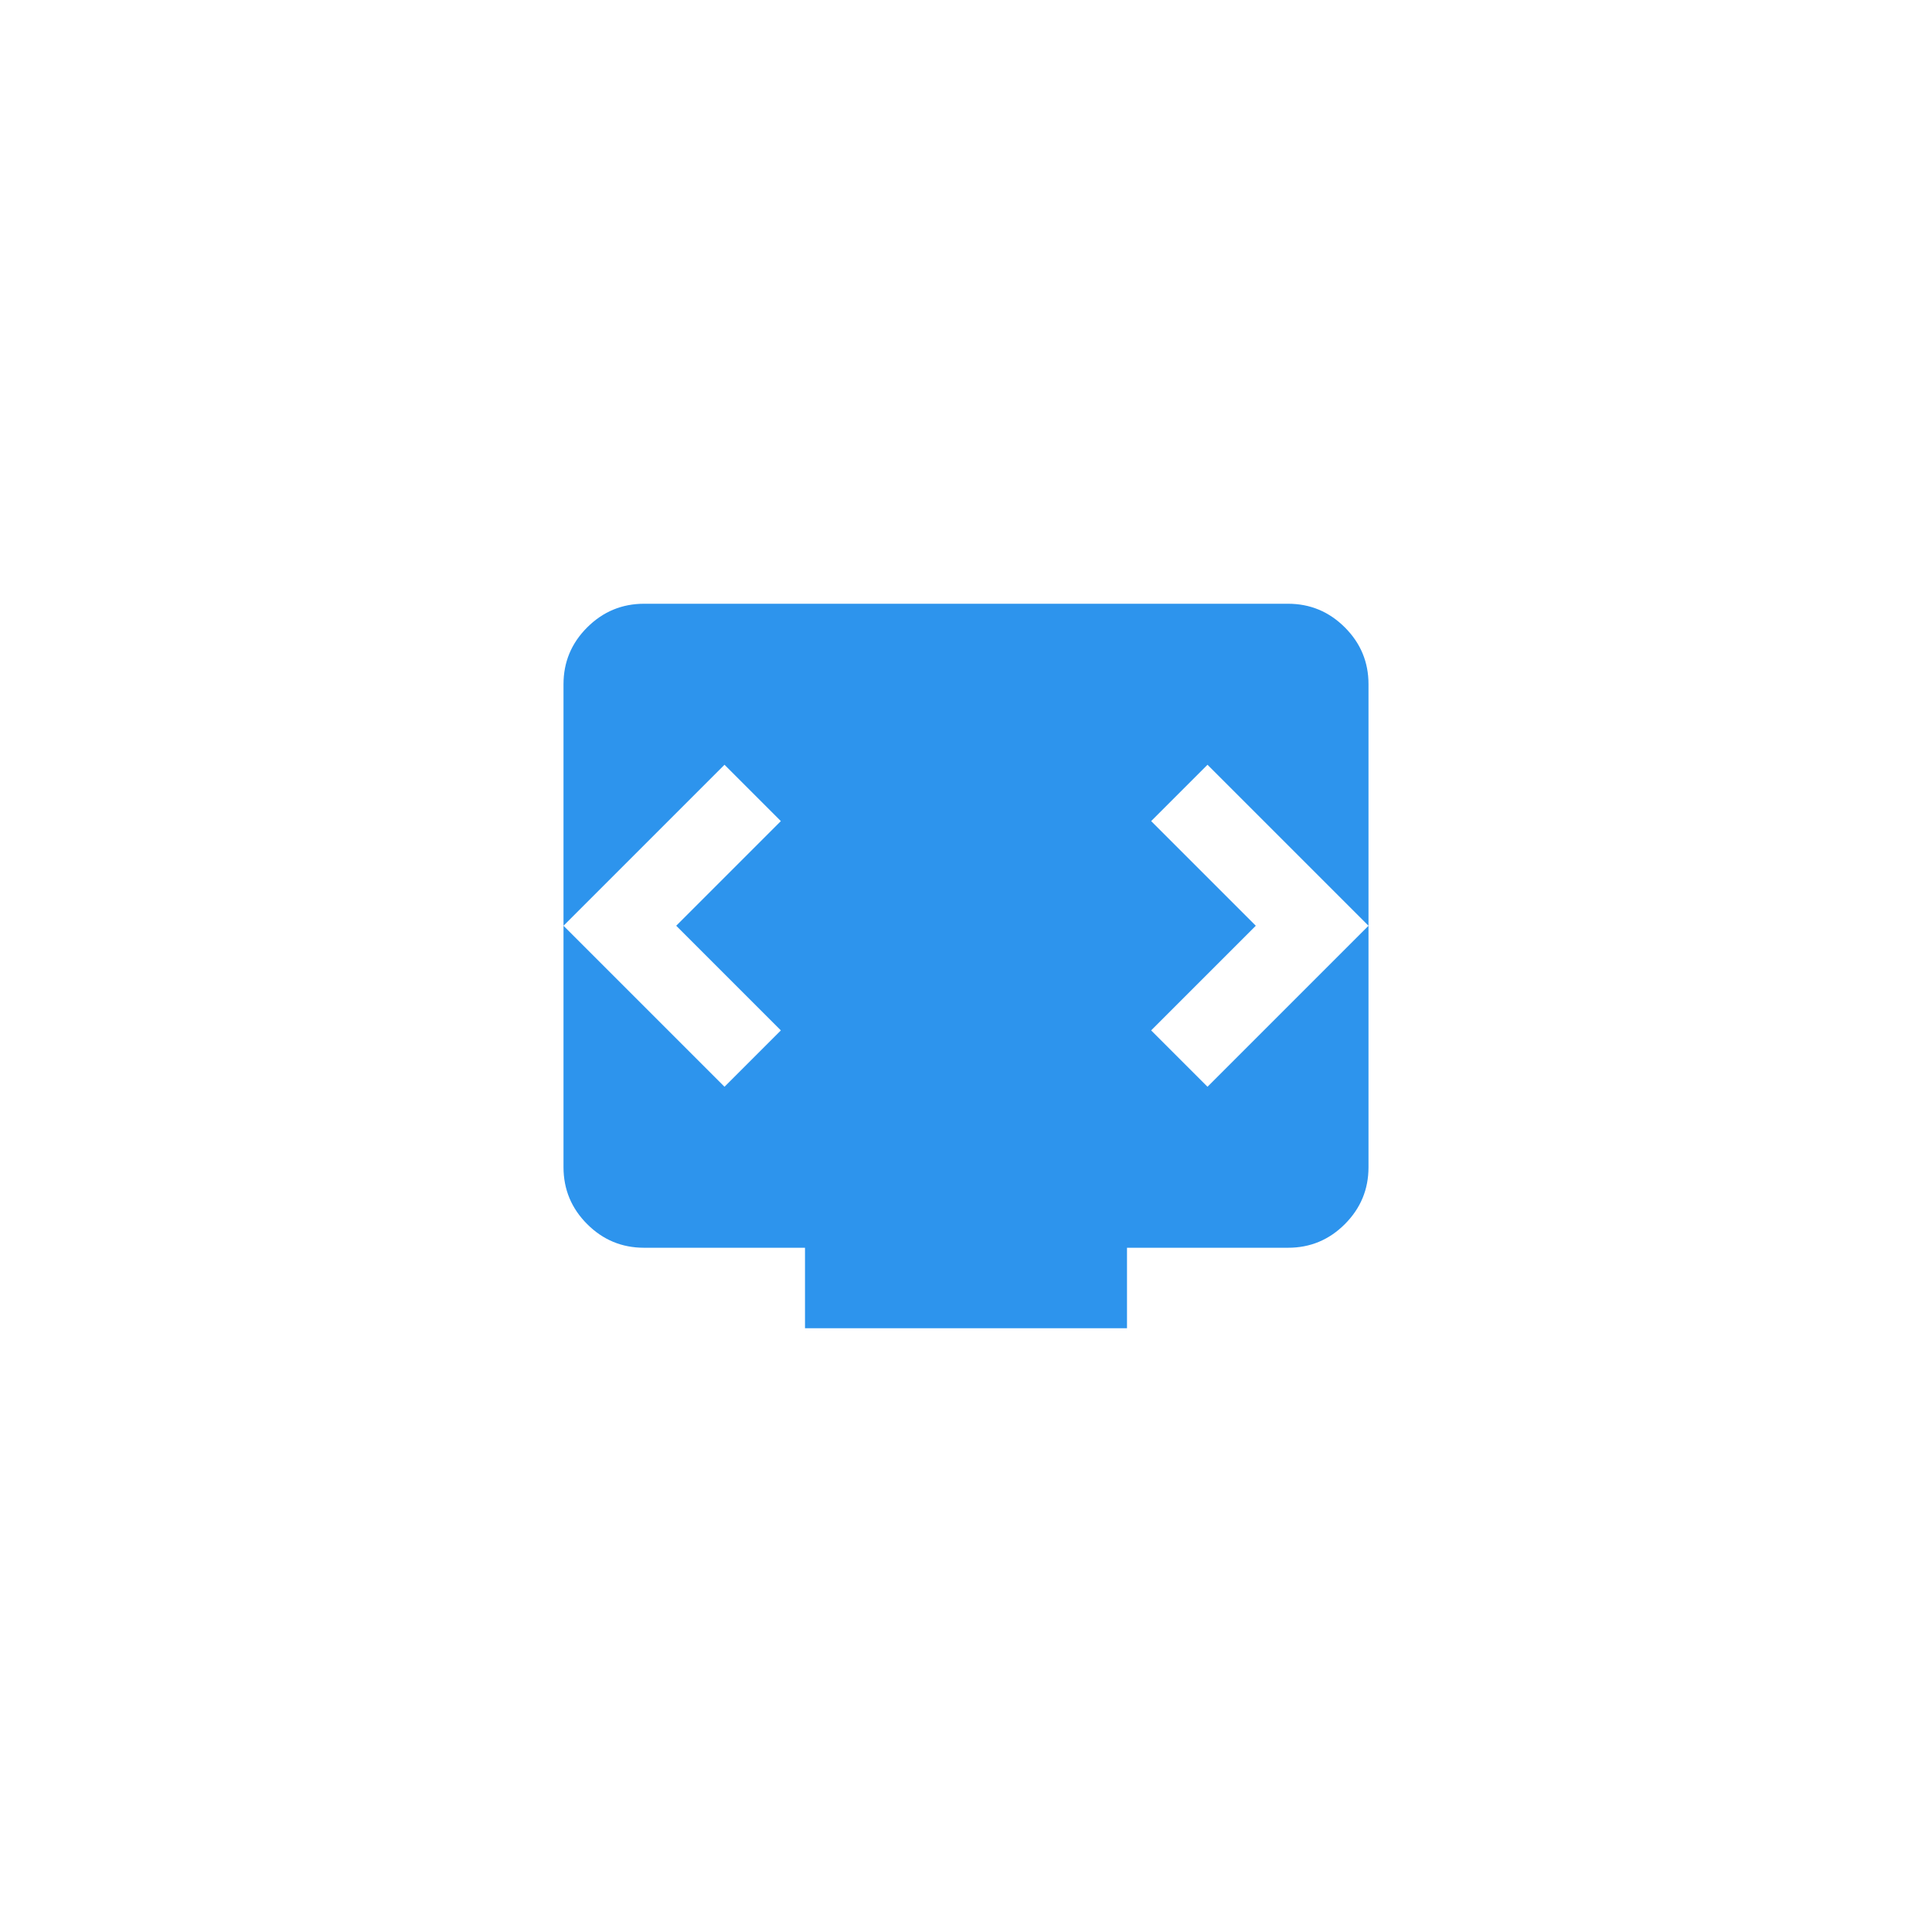 <svg width="60" height="60" viewBox="0 0 60 60" fill="none" xmlns="http://www.w3.org/2000/svg">
<path d="M25 41.25V38.75H20C19.312 38.75 18.724 38.505 18.235 38.016C17.746 37.527 17.501 36.938 17.5 36.25V21.25C17.5 20.562 17.745 19.974 18.235 19.485C18.725 18.996 19.313 18.751 20 18.75H40C40.688 18.75 41.276 18.995 41.766 19.485C42.256 19.975 42.501 20.563 42.5 21.25V36.25C42.5 36.938 42.255 37.526 41.766 38.016C41.277 38.506 40.688 38.751 40 38.75H35V41.25H25ZM21 28.75L24.25 25.5L22.5 23.75L17.5 28.75L22.5 33.75L24.25 32L21 28.75ZM39 28.75L35.75 32L37.5 33.75L42.5 28.75L37.5 23.75L35.75 25.5L39 28.75Z" fill="#2D94ED"/>
</svg>
